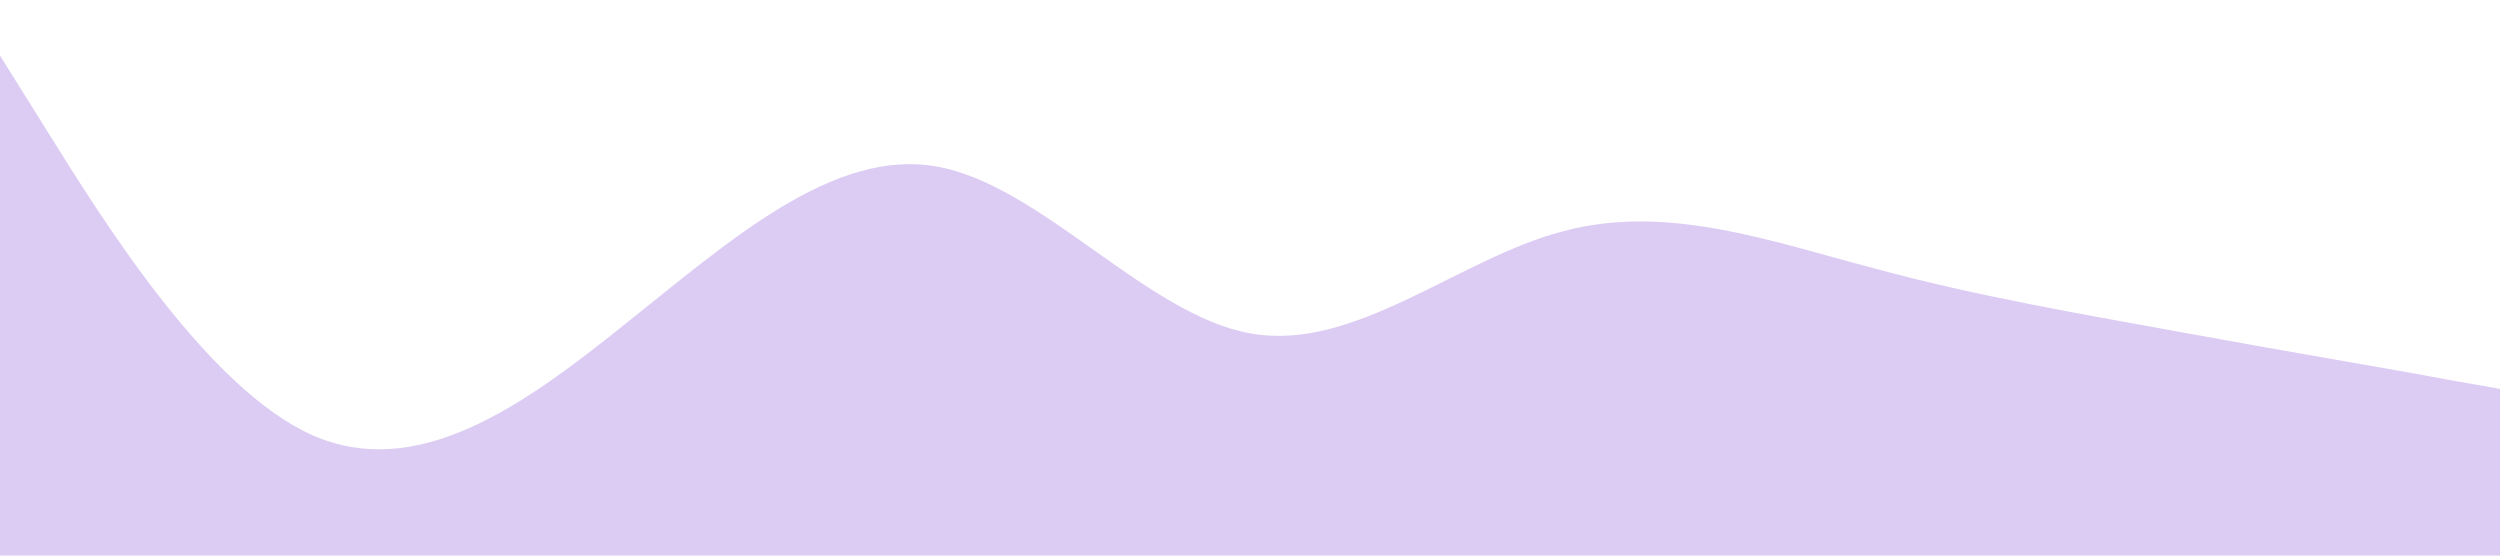 <?xml version="1.0" standalone="no"?><svg xmlns="http://www.w3.org/2000/svg" viewBox="0 0 1440 320"><path fill="#5000CA" fill-opacity="0.2" d="M0,32L30,80C60,128,120,224,180,250.7C240,277,300,235,360,186.7C420,139,480,85,540,96C600,107,660,181,720,192C780,203,840,149,900,133.3C960,117,1020,139,1080,154.7C1140,171,1200,181,1260,192C1320,203,1380,213,1410,218.7L1440,224L1440,320L1410,320C1380,320,1320,320,1260,320C1200,320,1140,320,1080,320C1020,320,960,320,900,320C840,320,780,320,720,320C660,320,600,320,540,320C480,320,420,320,360,320C300,320,240,320,180,320C120,320,60,320,30,320L0,320Z"></path></svg>